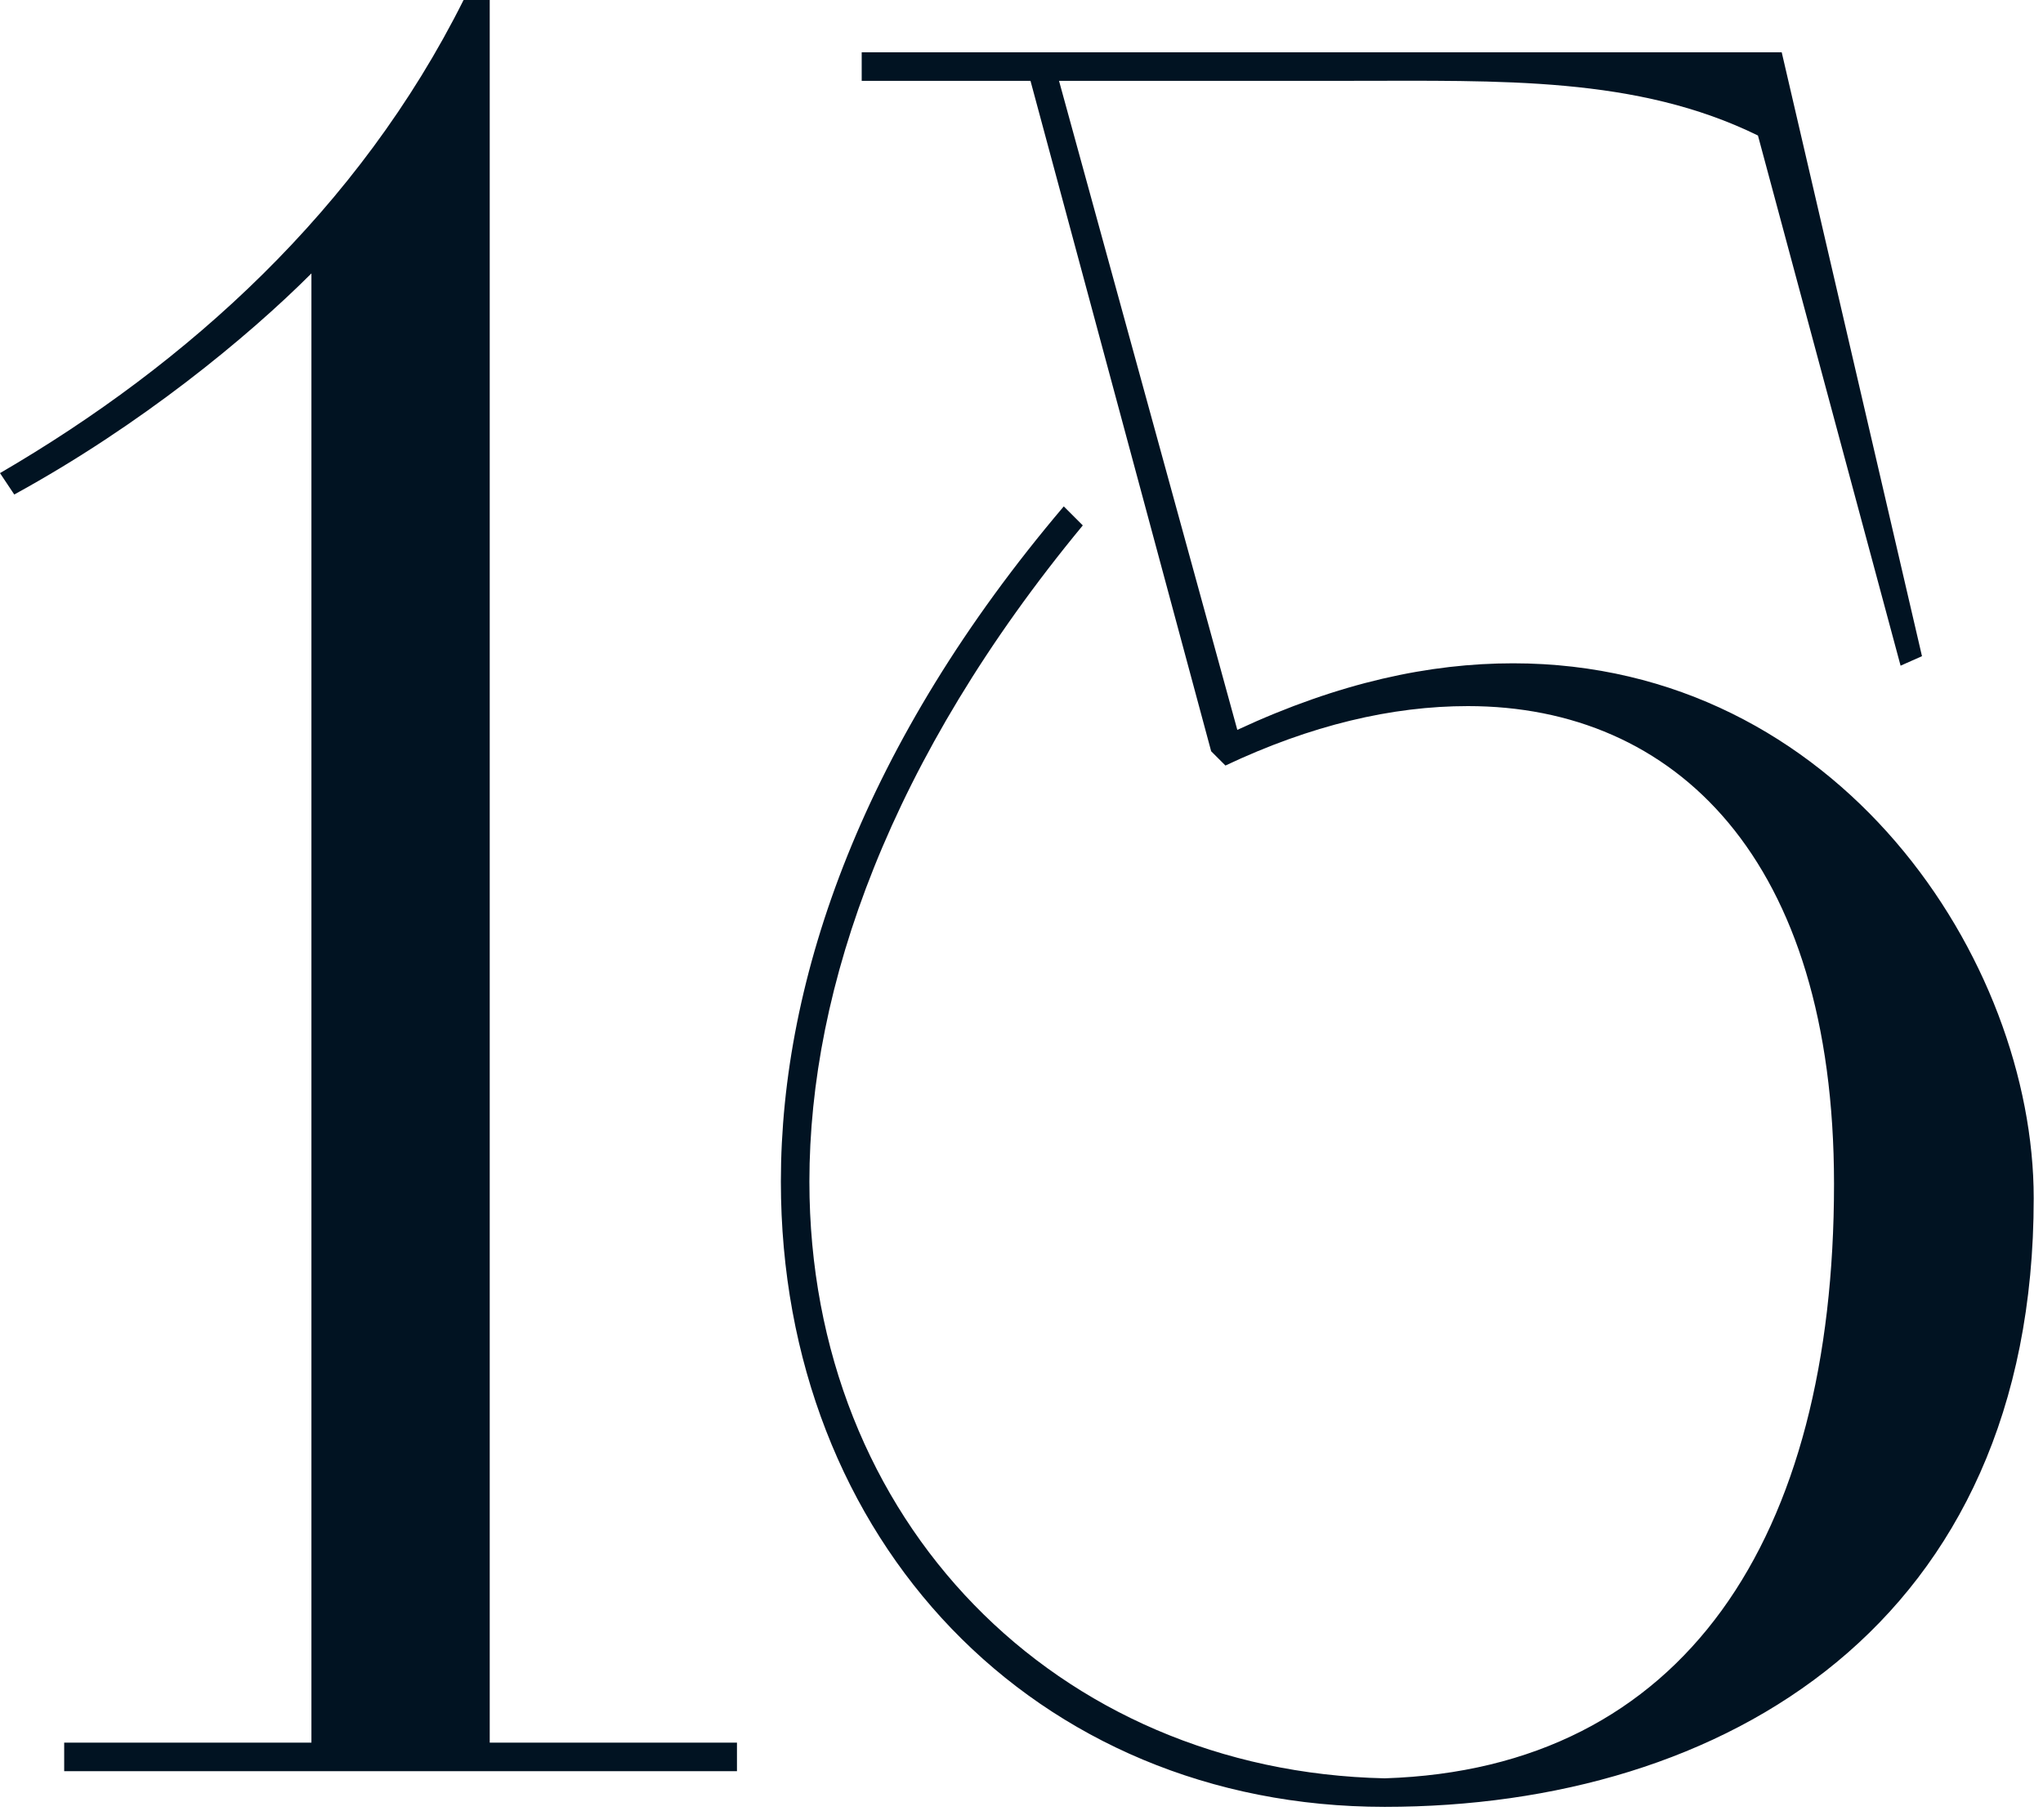 <?xml version="1.0" encoding="UTF-8"?> <svg xmlns="http://www.w3.org/2000/svg" width="55" height="49" viewBox="0 0 55 49" fill="none"><path d="M1.728 46.912H8.384V7.36C6.656 9.088 3.776 11.456 0.384 13.312L0 12.736C5.056 9.792 9.664 5.632 12.48 0H13.184V46.912H19.84V47.68H1.728V46.912Z" fill="#011322"></path><path d="M32.99 20.608L32.606 20.224L27.742 2.176H23.198V1.408H47.966L51.742 17.664L51.166 17.92L47.326 3.648C44.062 2.048 40.414 2.176 36.318 2.176H28.51L33.31 19.648C36.062 18.368 38.494 17.856 40.734 17.856C49.502 17.856 54.75 25.856 54.75 32.256C54.75 43.712 46.43 48.64 37.278 48.64C27.87 48.64 21.022 41.472 21.022 31.808C21.022 26.304 23.262 19.968 28.638 13.632L29.15 14.144C23.966 20.416 21.79 26.56 21.79 31.808C21.79 40.96 28.446 47.68 37.278 47.872C45.342 47.616 49.374 41.408 49.374 31.872C49.374 23.104 45.086 19.008 39.518 19.008C37.47 19.008 35.294 19.52 32.99 20.608Z" fill="#011322"></path></svg> 